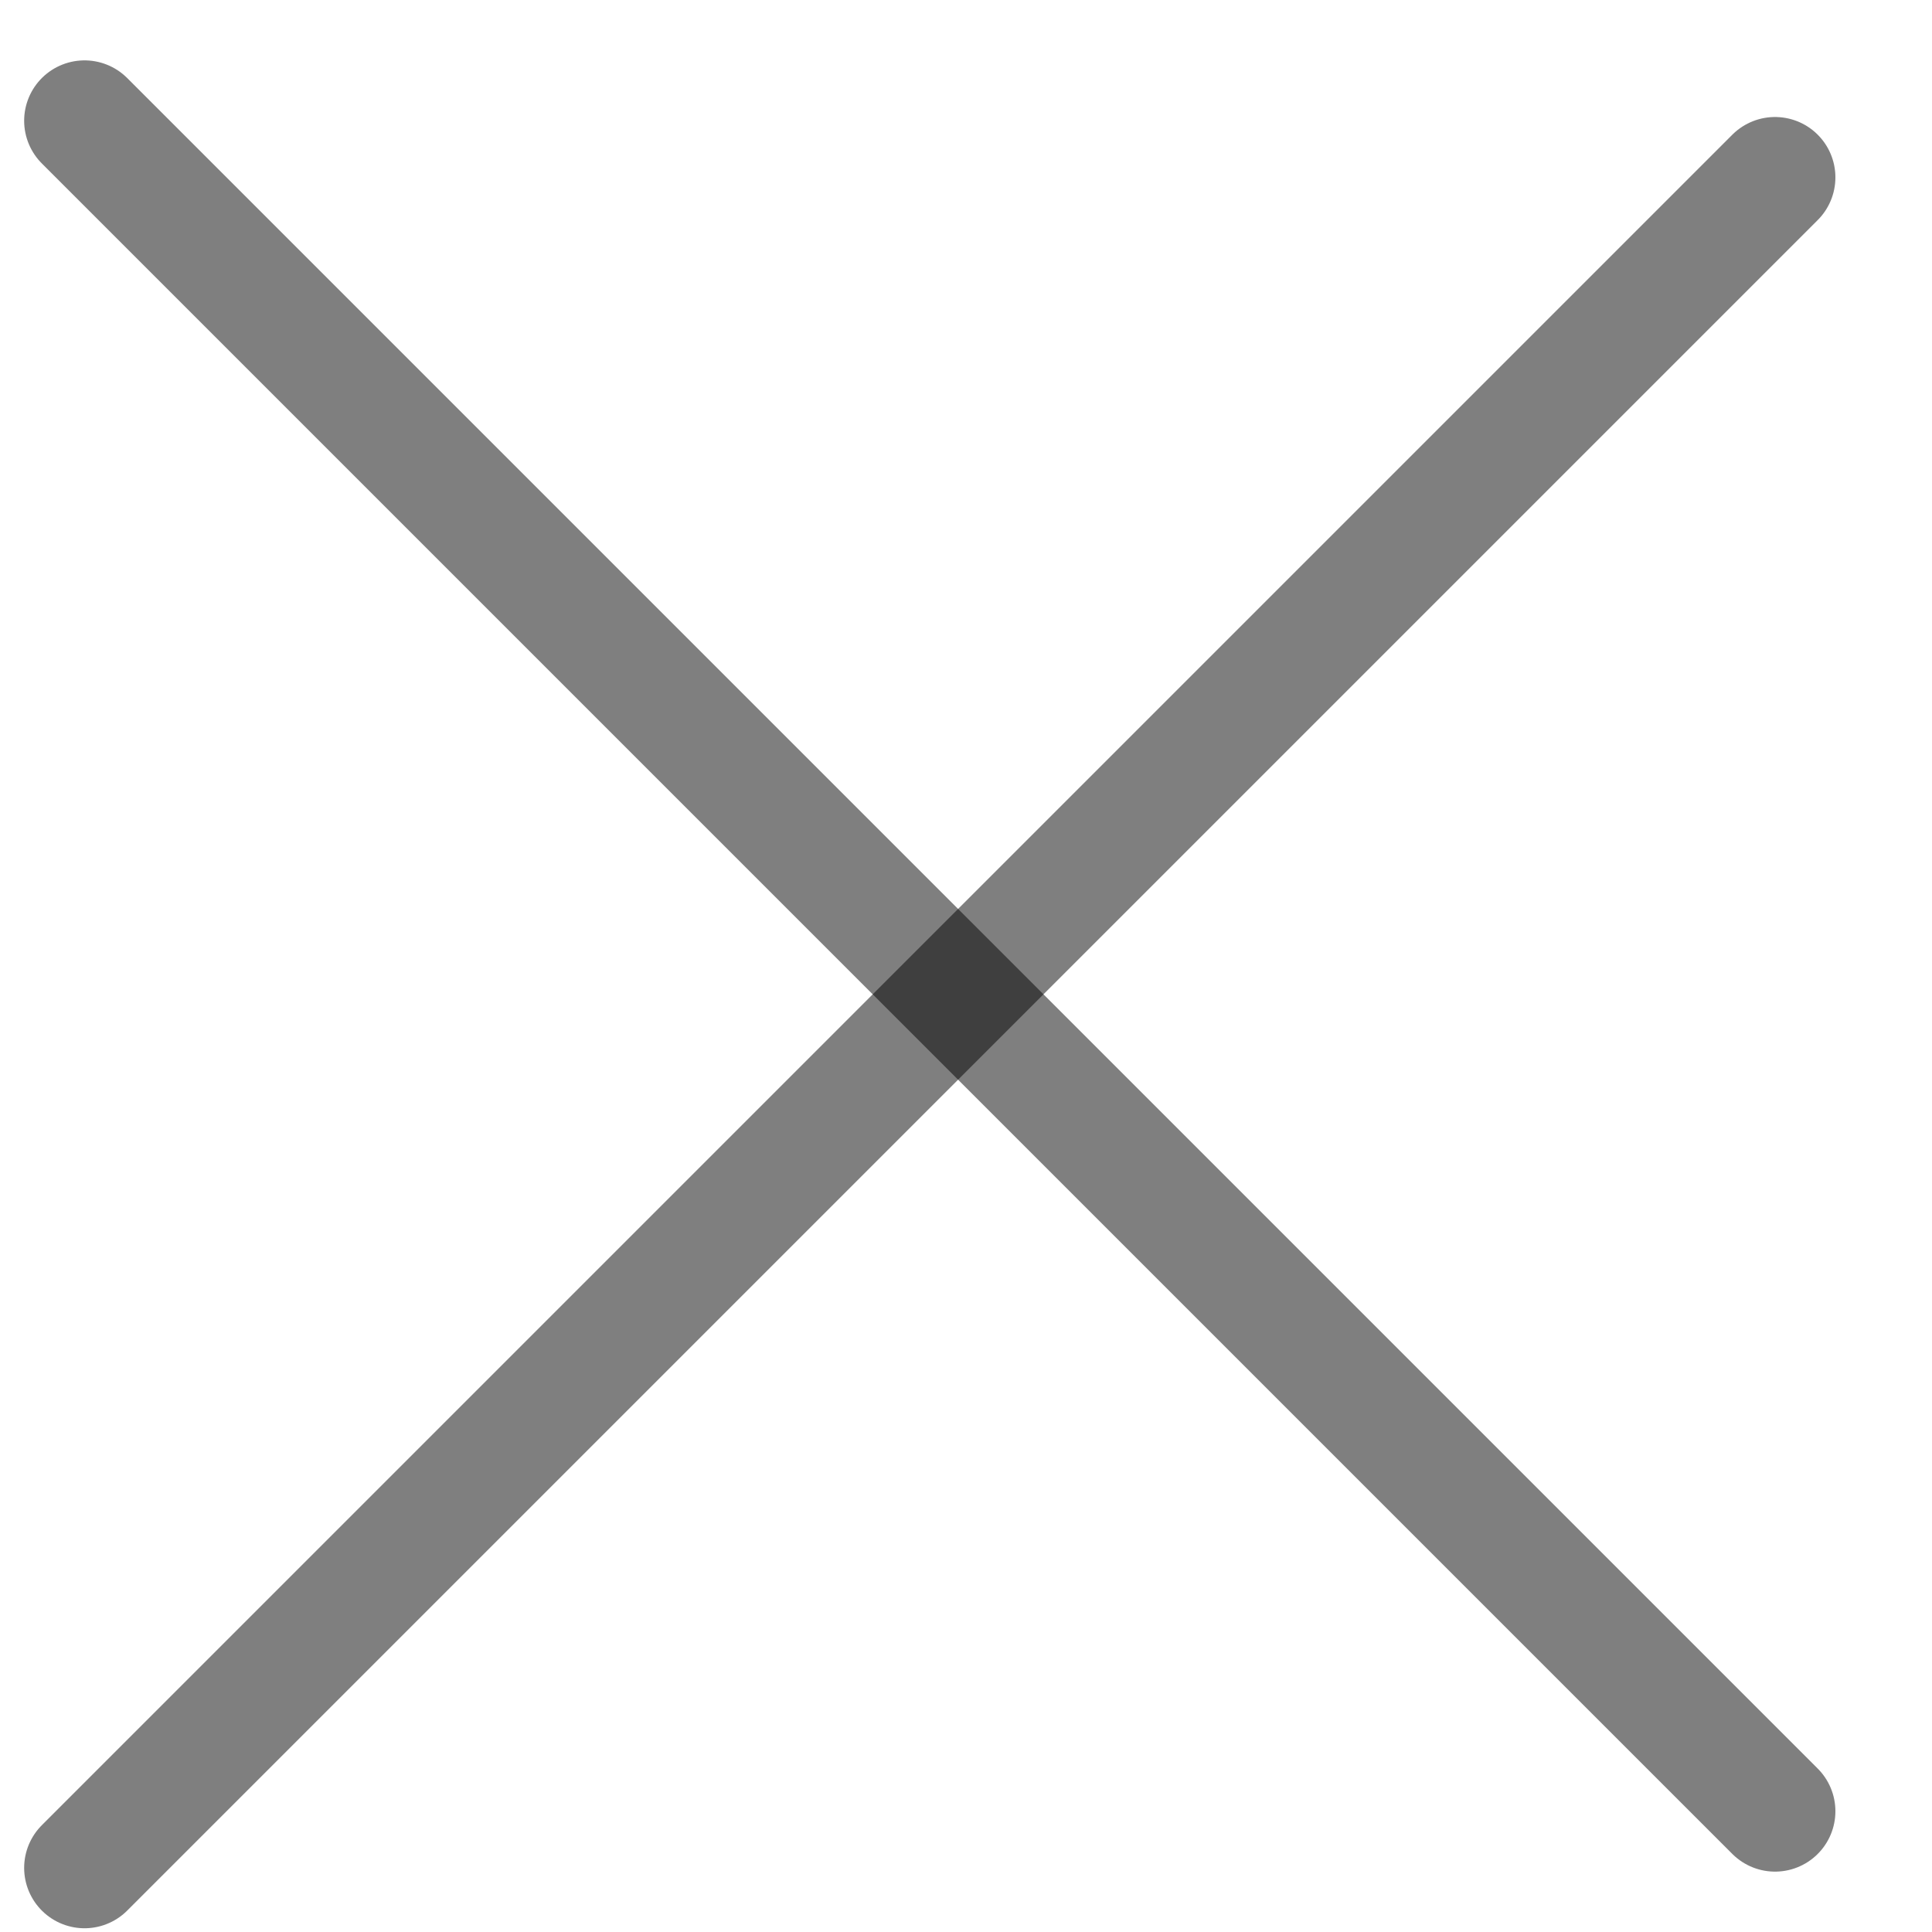 <svg width="16" height="16" viewBox="0 0 16 16" fill="none" xmlns="http://www.w3.org/2000/svg">
<path d="M0.7 1L14.7 15" stroke="black" stroke-opacity="0.5" stroke-linecap="round"/>
<path d="M0.7 15.469L14.7 1.469" stroke="black" stroke-opacity="0.5" stroke-linecap="round"/>
</svg>
